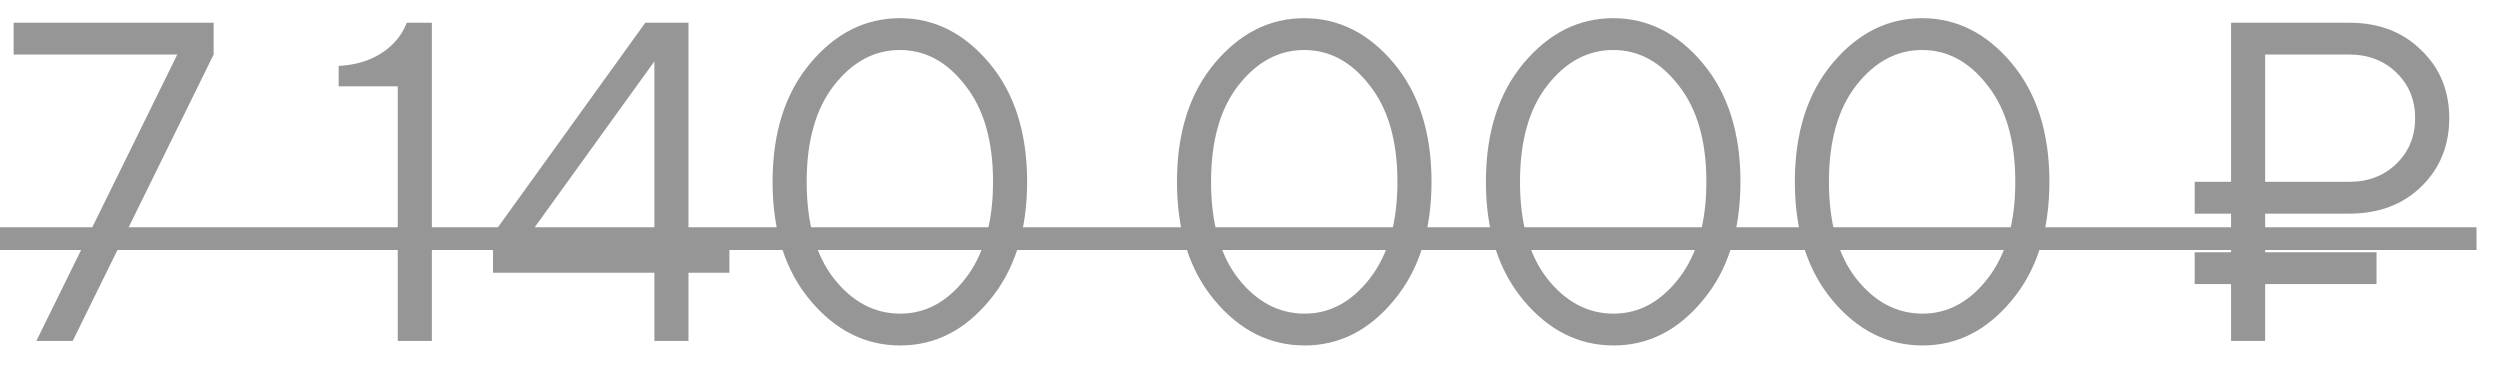 <?xml version="1.0" encoding="UTF-8"?> <svg xmlns="http://www.w3.org/2000/svg" width="66" height="10" viewBox="0 0 66 10" fill="none"> <path d="M0.96 9L4.68 1.44H0.36V0.6H5.64V1.44L1.92 9H0.96ZM10.501 9V2.28H8.941V1.74C9.541 1.708 10.021 1.512 10.381 1.152C10.533 1 10.653 0.816 10.741 0.6H11.401V9H10.501ZM13.016 7.2V6.18L17.036 0.6H18.176V6.36H19.256V7.2H18.176V9H17.276V7.2H13.016ZM13.856 6.36H17.276V1.62L13.856 6.36ZM23.768 9.12C22.848 9.12 22.056 8.724 21.392 7.932C20.728 7.14 20.396 6.096 20.396 4.8C20.396 3.504 20.728 2.46 21.392 1.668C22.056 0.876 22.844 0.48 23.756 0.48C24.668 0.48 25.456 0.876 26.12 1.668C26.784 2.46 27.116 3.504 27.116 4.8C27.116 6.096 26.784 7.14 26.12 7.932C25.464 8.724 24.68 9.12 23.768 9.12ZM23.768 8.28C24.432 8.28 25.004 7.972 25.484 7.356C25.972 6.732 26.216 5.88 26.216 4.8C26.216 3.72 25.972 2.872 25.484 2.256C25.004 1.632 24.428 1.32 23.756 1.32C23.084 1.32 22.504 1.632 22.016 2.256C21.536 2.872 21.296 3.72 21.296 4.8C21.296 5.888 21.536 6.74 22.016 7.356C22.504 7.972 23.088 8.28 23.768 8.28ZM34.444 9.12C33.524 9.12 32.732 8.724 32.068 7.932C31.404 7.14 31.072 6.096 31.072 4.8C31.072 3.504 31.404 2.46 32.068 1.668C32.732 0.876 33.52 0.48 34.432 0.48C35.344 0.48 36.132 0.876 36.796 1.668C37.46 2.46 37.792 3.504 37.792 4.8C37.792 6.096 37.46 7.14 36.796 7.932C36.14 8.724 35.356 9.12 34.444 9.12ZM34.444 8.28C35.108 8.28 35.68 7.972 36.16 7.356C36.648 6.732 36.892 5.88 36.892 4.8C36.892 3.72 36.648 2.872 36.16 2.256C35.68 1.632 35.104 1.32 34.432 1.32C33.76 1.32 33.18 1.632 32.692 2.256C32.212 2.872 31.972 3.72 31.972 4.8C31.972 5.888 32.212 6.74 32.692 7.356C33.18 7.972 33.764 8.28 34.444 8.28ZM42.6 9.12C41.68 9.12 40.888 8.724 40.224 7.932C39.56 7.14 39.228 6.096 39.228 4.8C39.228 3.504 39.56 2.46 40.224 1.668C40.888 0.876 41.676 0.48 42.588 0.48C43.5 0.48 44.288 0.876 44.952 1.668C45.616 2.46 45.948 3.504 45.948 4.8C45.948 6.096 45.616 7.14 44.952 7.932C44.296 8.724 43.512 9.12 42.6 9.12ZM42.6 8.28C43.264 8.28 43.836 7.972 44.316 7.356C44.804 6.732 45.048 5.88 45.048 4.8C45.048 3.72 44.804 2.872 44.316 2.256C43.836 1.632 43.26 1.32 42.588 1.32C41.916 1.32 41.336 1.632 40.848 2.256C40.368 2.872 40.128 3.72 40.128 4.8C40.128 5.888 40.368 6.74 40.848 7.356C41.336 7.972 41.92 8.28 42.6 8.28ZM50.756 9.12C49.836 9.12 49.044 8.724 48.38 7.932C47.716 7.14 47.384 6.096 47.384 4.8C47.384 3.504 47.716 2.46 48.38 1.668C49.044 0.876 49.832 0.48 50.744 0.48C51.656 0.48 52.444 0.876 53.108 1.668C53.772 2.46 54.104 3.504 54.104 4.8C54.104 6.096 53.772 7.14 53.108 7.932C52.452 8.724 51.668 9.12 50.756 9.12ZM50.756 8.28C51.42 8.28 51.992 7.972 52.472 7.356C52.96 6.732 53.204 5.88 53.204 4.8C53.204 3.72 52.96 2.872 52.472 2.256C51.992 1.632 51.416 1.32 50.744 1.32C50.072 1.32 49.492 1.632 49.004 2.256C48.524 2.872 48.284 3.72 48.284 4.8C48.284 5.888 48.524 6.74 49.004 7.356C49.492 7.972 50.076 8.28 50.756 8.28ZM58.9 9V7.5H57.94V6.66H58.9V5.64H57.94V4.8H58.9V0.6H62.02C62.796 0.6 63.428 0.84 63.916 1.32C64.412 1.792 64.66 2.392 64.66 3.12C64.66 3.848 64.412 4.452 63.916 4.932C63.428 5.404 62.796 5.64 62.02 5.64H59.8V6.66H62.74V7.5H59.8V9H58.9ZM59.8 4.8H62.02C62.524 4.8 62.94 4.64 63.268 4.32C63.596 4 63.76 3.6 63.76 3.12C63.76 2.64 63.596 2.24 63.268 1.92C62.94 1.6 62.524 1.44 62.02 1.44H59.8V4.8Z" fill="#969696"></path> <path d="M0 6H65.38V6.6H0V6Z" fill="#969696"></path> </svg> 